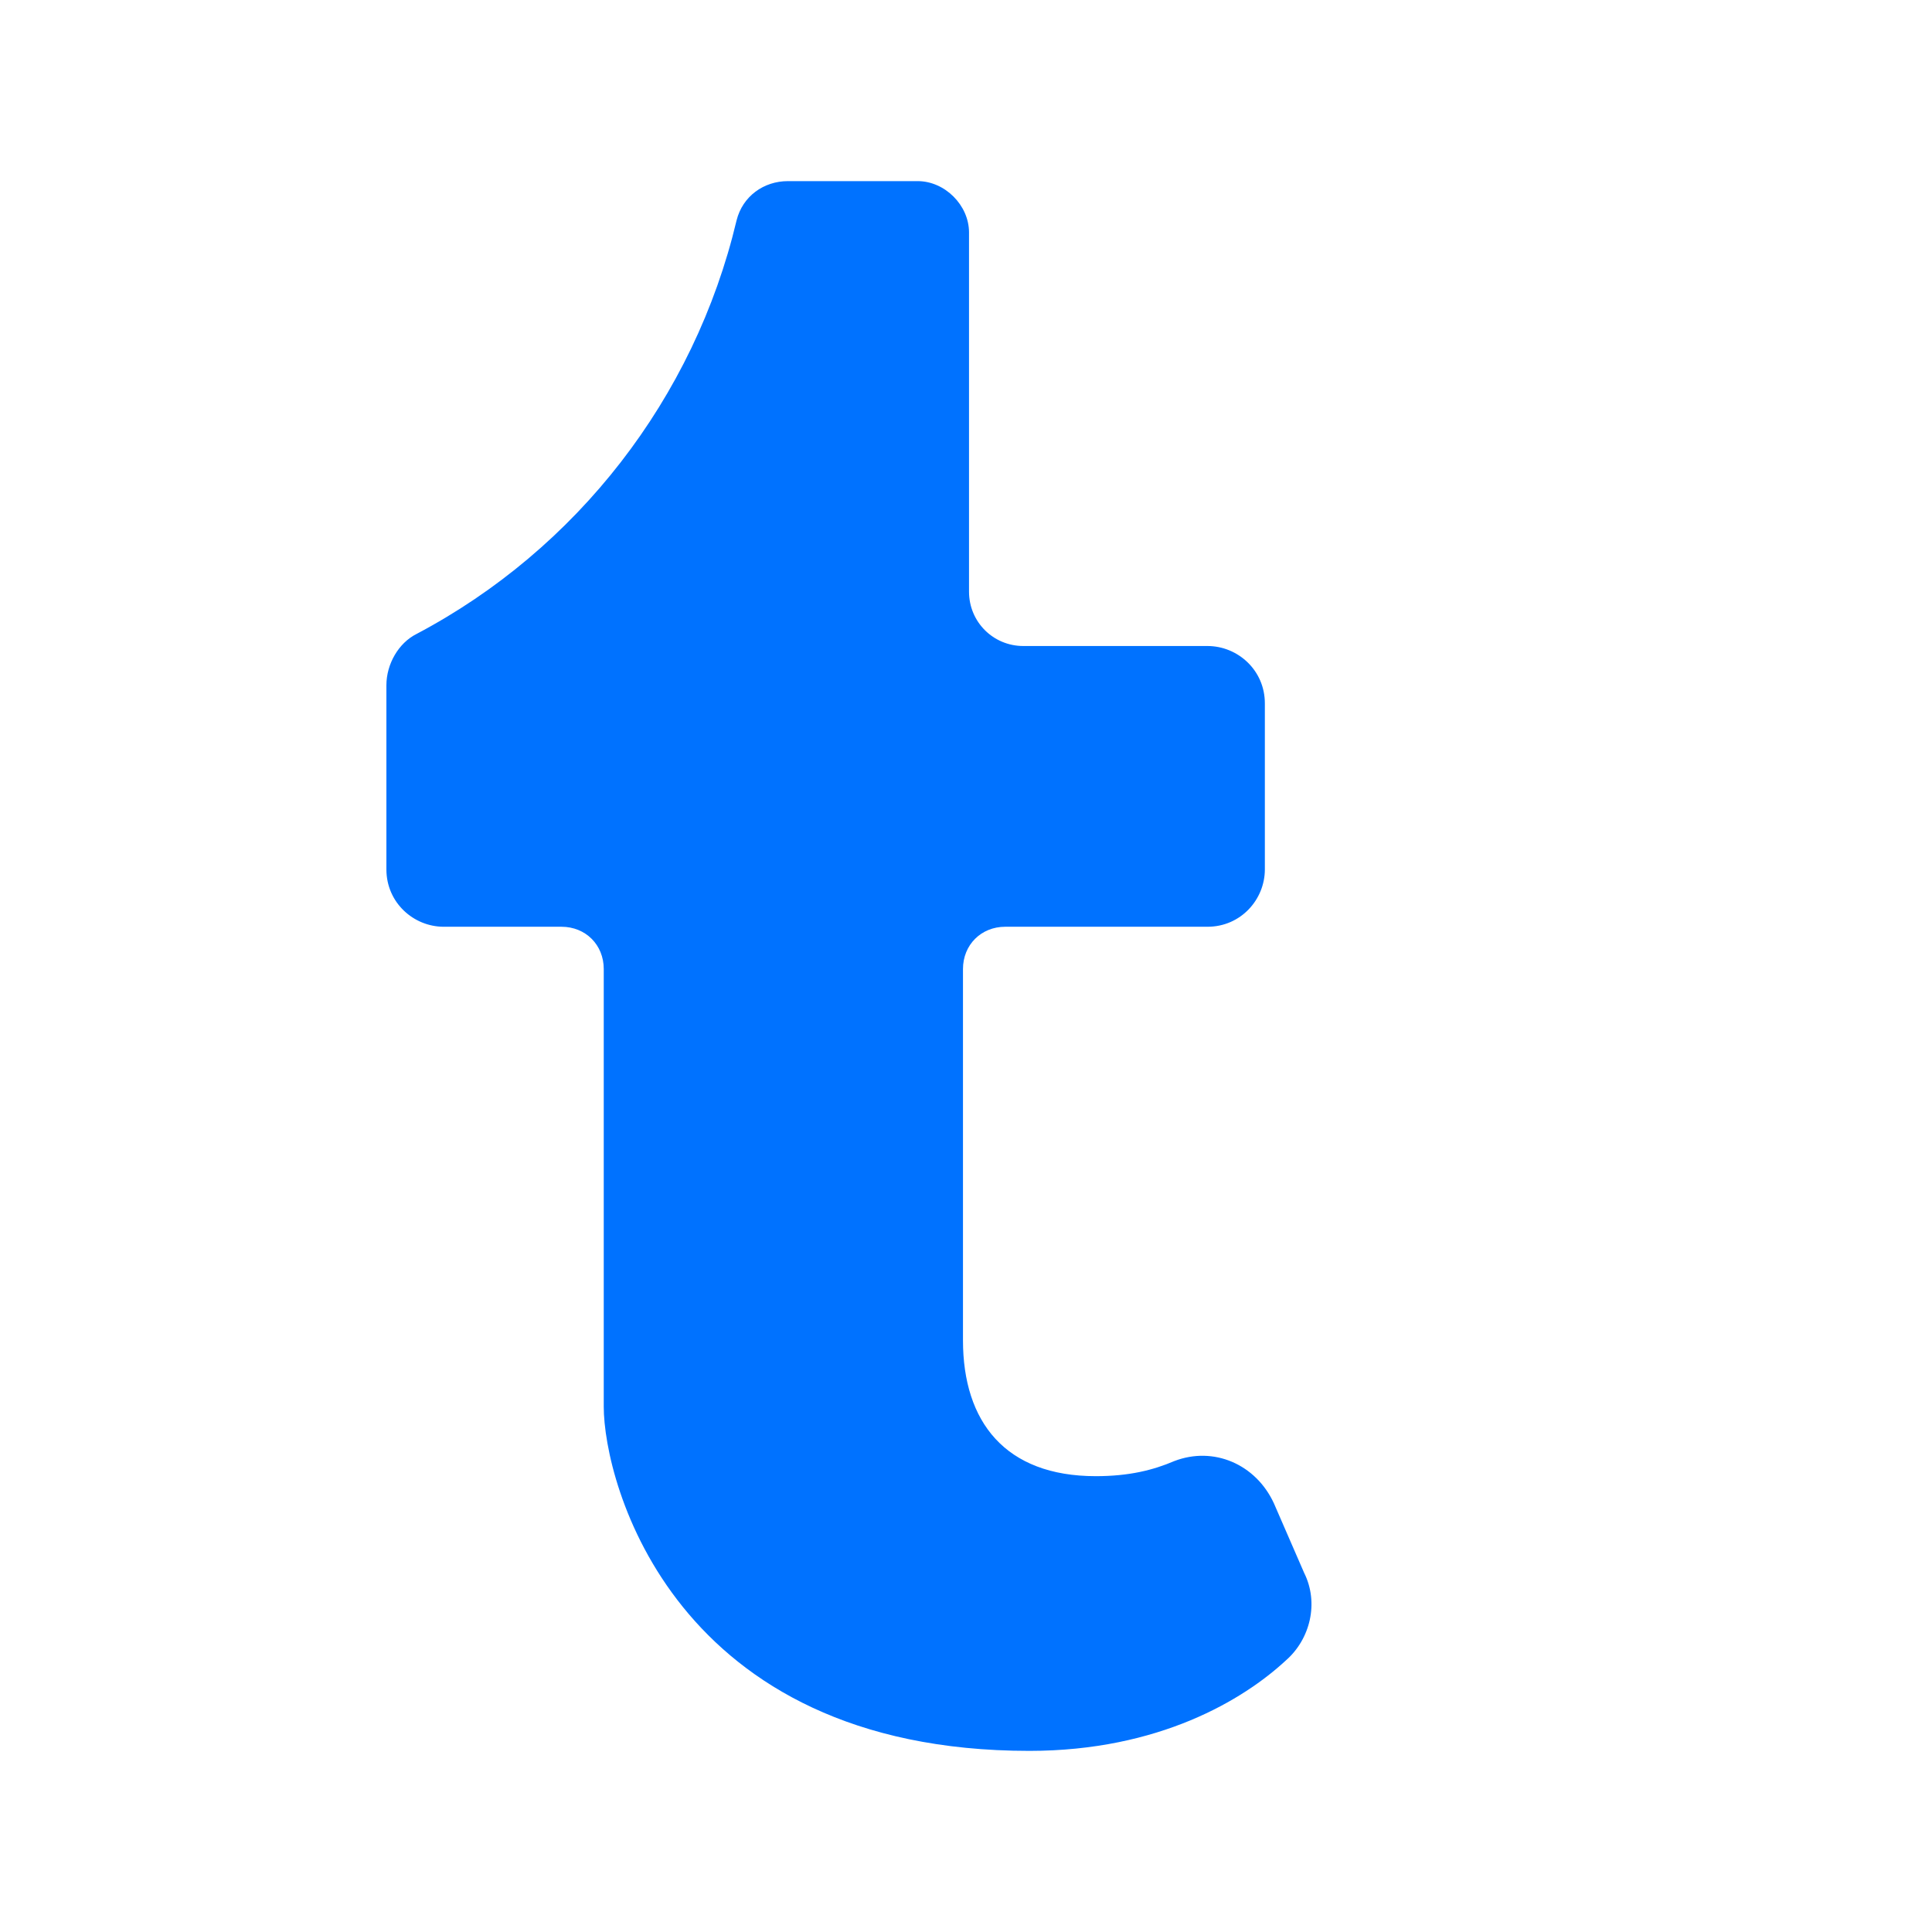 <?xml version="1.0" ?><svg style="enable-background:new 0 0 64 64;" version="1.1" viewBox="0 0 64 64" xml:space="preserve" xmlns="http://www.w3.org/2000/svg" xmlns:xlink="http://www.w3.org/1999/xlink"><style type="text/css">
	.st0{fill:#0072FF;}
</style><g id="GUIDES_64"/><g id="Layer_3"/><g id="Layer_2"><path class="st0" d="M30.4,6h-4.3c-0.8,0-1.5,0.5-1.7,1.3c-1.4,5.9-5.3,10.9-10.6,13.7c-0.6,0.3-1,1-1,1.7v6.1   c0,1.1,0.9,1.9,1.9,1.9h3.9c0.8,0,1.4,0.6,1.4,1.4v14.5c0,2.5,2.3,11.4,14.1,11.4c4.3,0,7.1-1.7,8.5-3c0.8-0.7,1.1-1.9,0.6-2.9   l-1-2.3c-0.6-1.3-2-1.9-3.3-1.4c-0.7,0.3-1.5,0.5-2.6,0.5c-3,0-4.4-1.8-4.4-4.5V32.1c0-0.8,0.6-1.4,1.4-1.4H40   c1.1,0,1.9-0.9,1.9-1.9v-5.5c0-1.1-0.9-1.9-1.9-1.9h-6.1c-1,0-1.8-0.8-1.8-1.8V7.7C32.1,6.8,31.3,6,30.4,6z"/></g></svg>